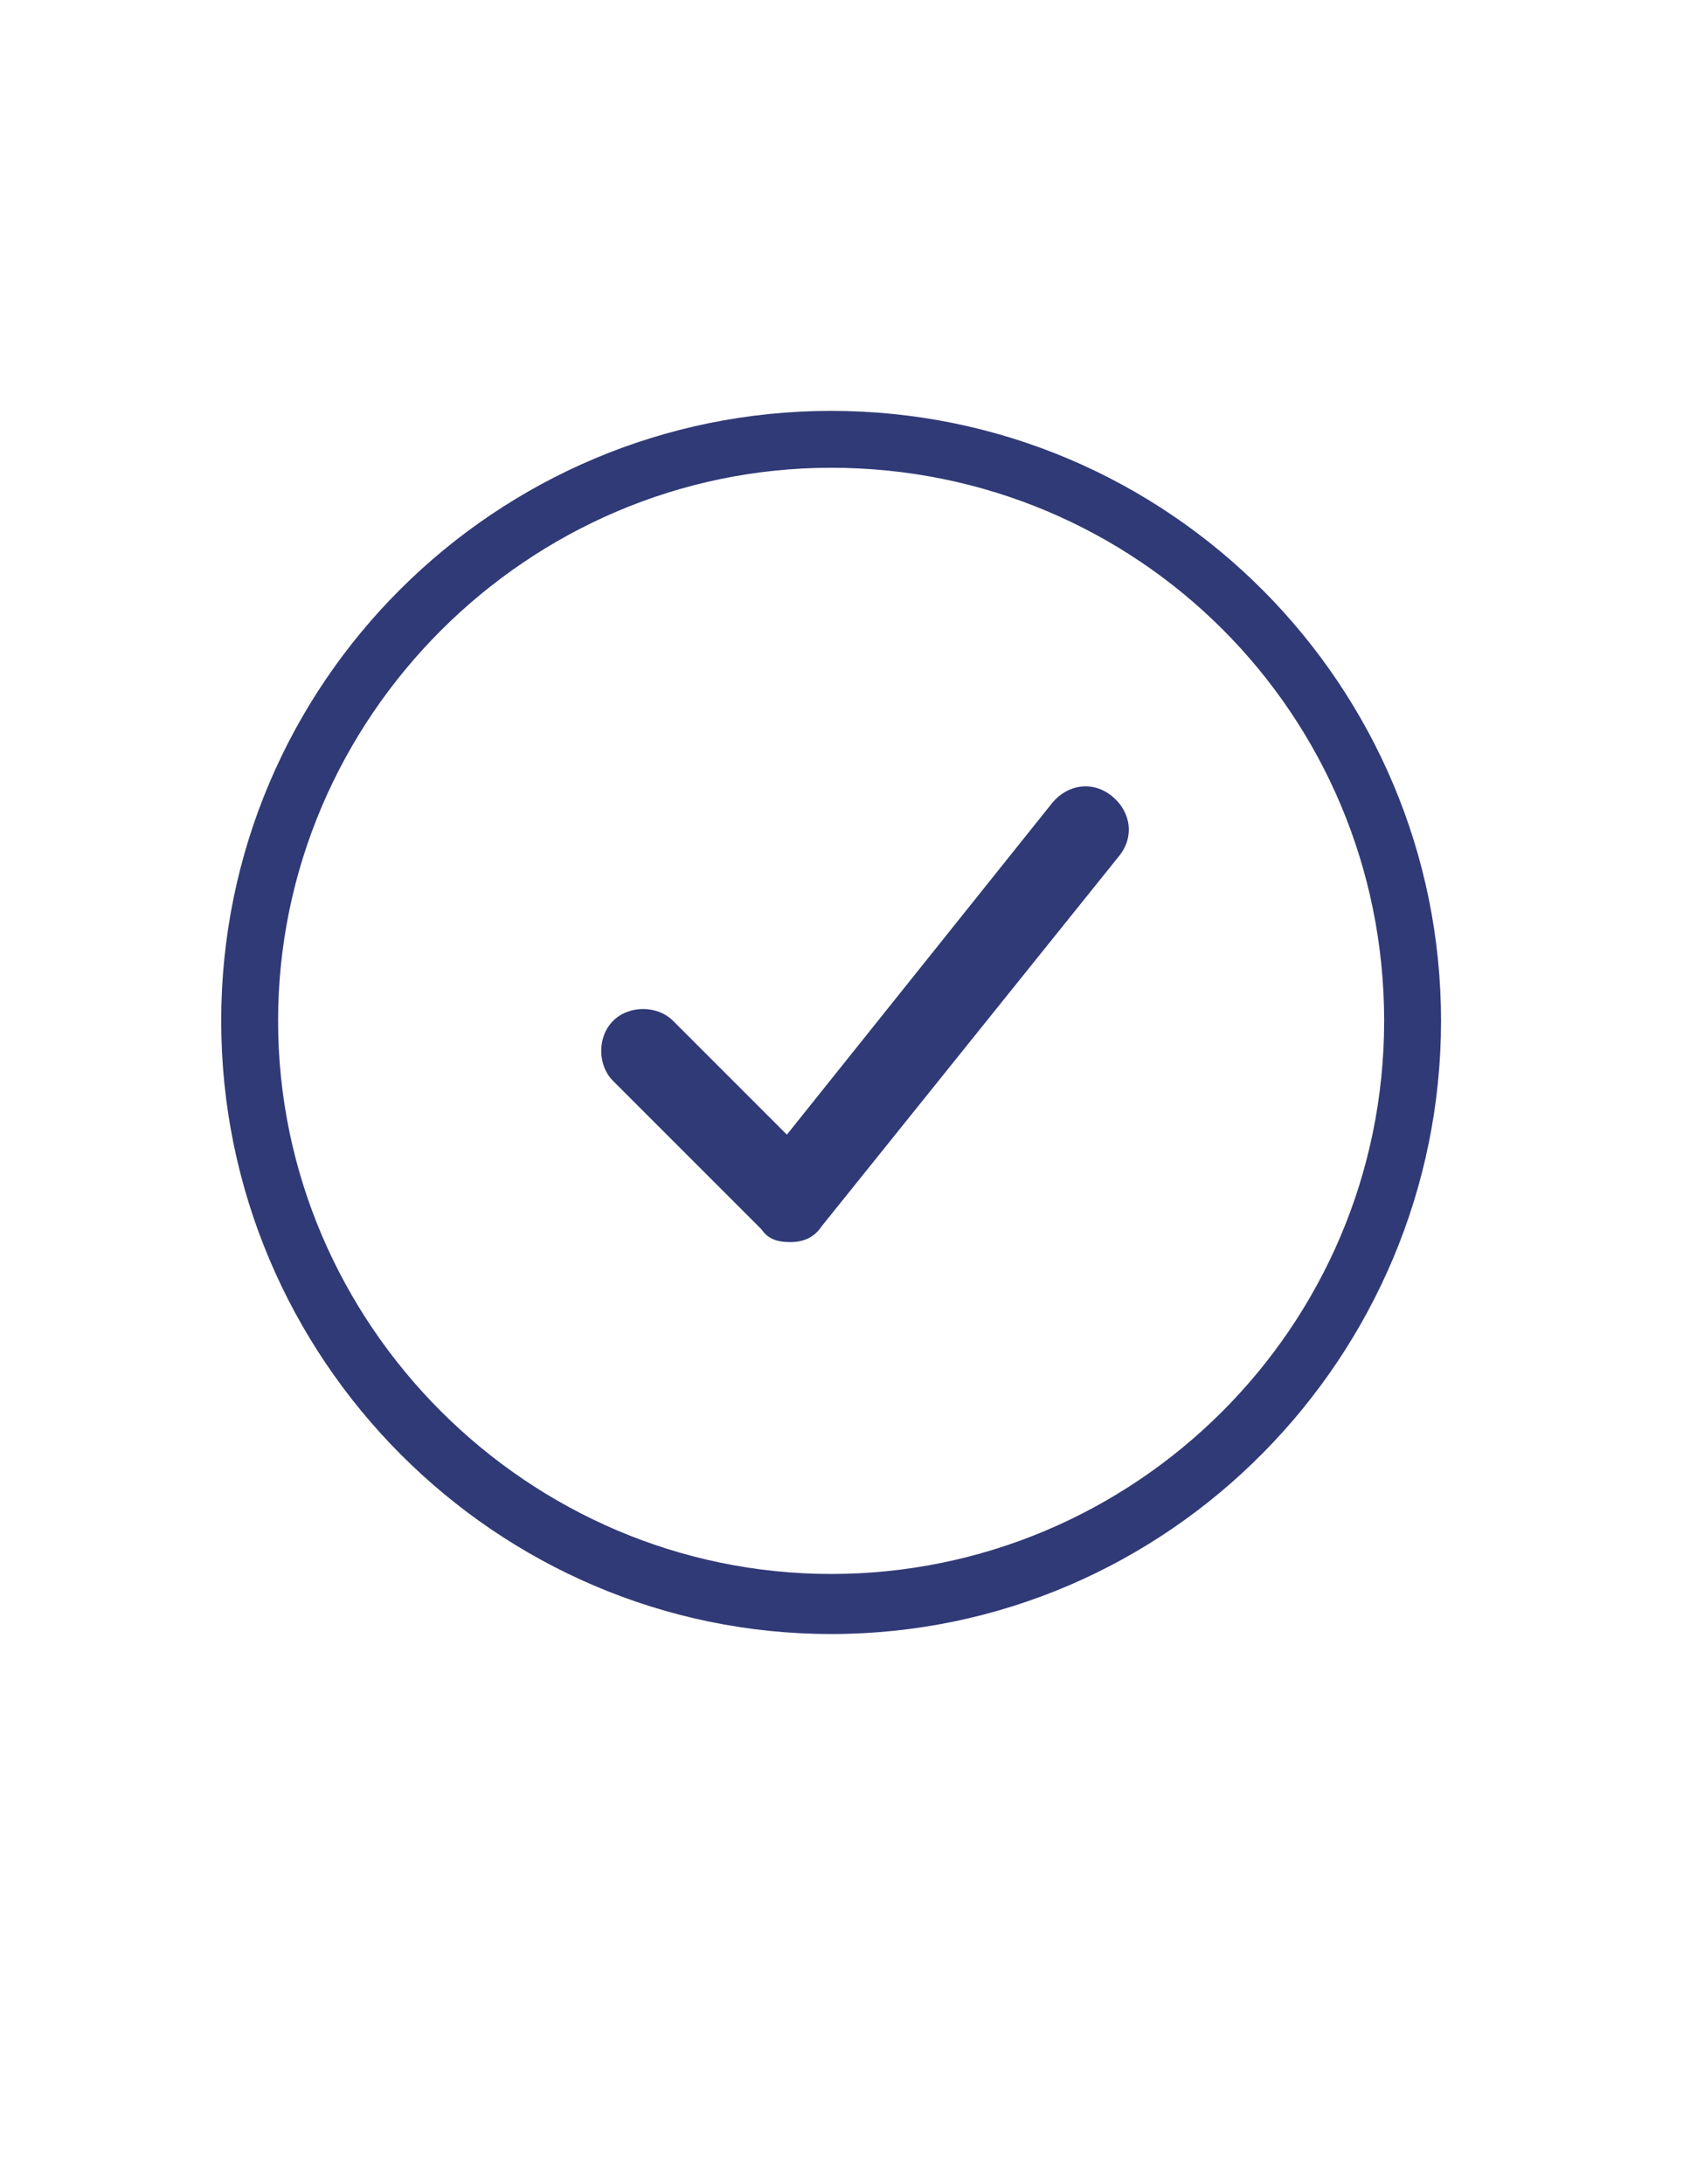<?xml version="1.0" encoding="utf-8"?>
<!-- Generator: Adobe Illustrator 19.0.0, SVG Export Plug-In . SVG Version: 6.00 Build 0)  -->
<svg version="1.1" id="Capa_1" xmlns="http://www.w3.org/2000/svg" xmlns:xlink="http://www.w3.org/1999/xlink" x="0px" y="0px"
	 viewBox="0 0 53.7 69.1" style="enable-background:new 0 0 53.7 69.1;" xml:space="preserve">
<style type="text/css">
	.st0{fill:#303A77;}
</style>
<g id="XMLID_3_">
	<path id="XMLID_7_" class="st0" d="M25,39.3c-0.4,0-0.7-0.1-0.9-0.4l-4.7-4.7c-0.5-0.5-0.5-1.4,0-1.9c0.5-0.5,1.4-0.5,1.9,0
		l3.6,3.6l8.4-10.5c0.5-0.6,1.3-0.7,1.9-0.2c0.6,0.5,0.7,1.3,0.2,1.9L26,38.8C25.8,39.1,25.5,39.3,25,39.3C25,39.3,25,39.3,25,39.3z
		"/>
	<path id="XMLID_4_" class="st0" d="M26.3,51.7C15.7,51.7,7,43,7,32.3S15.7,13,26.3,13c10.7,0,19.3,8.7,19.3,19.3S37,51.7,26.3,51.7
		z M26.3,14.8c-9.6,0-17.5,7.9-17.5,17.5s7.9,17.5,17.5,17.5S43.8,42,43.8,32.3S36,14.8,26.3,14.8z"/>
</g>
</svg>
